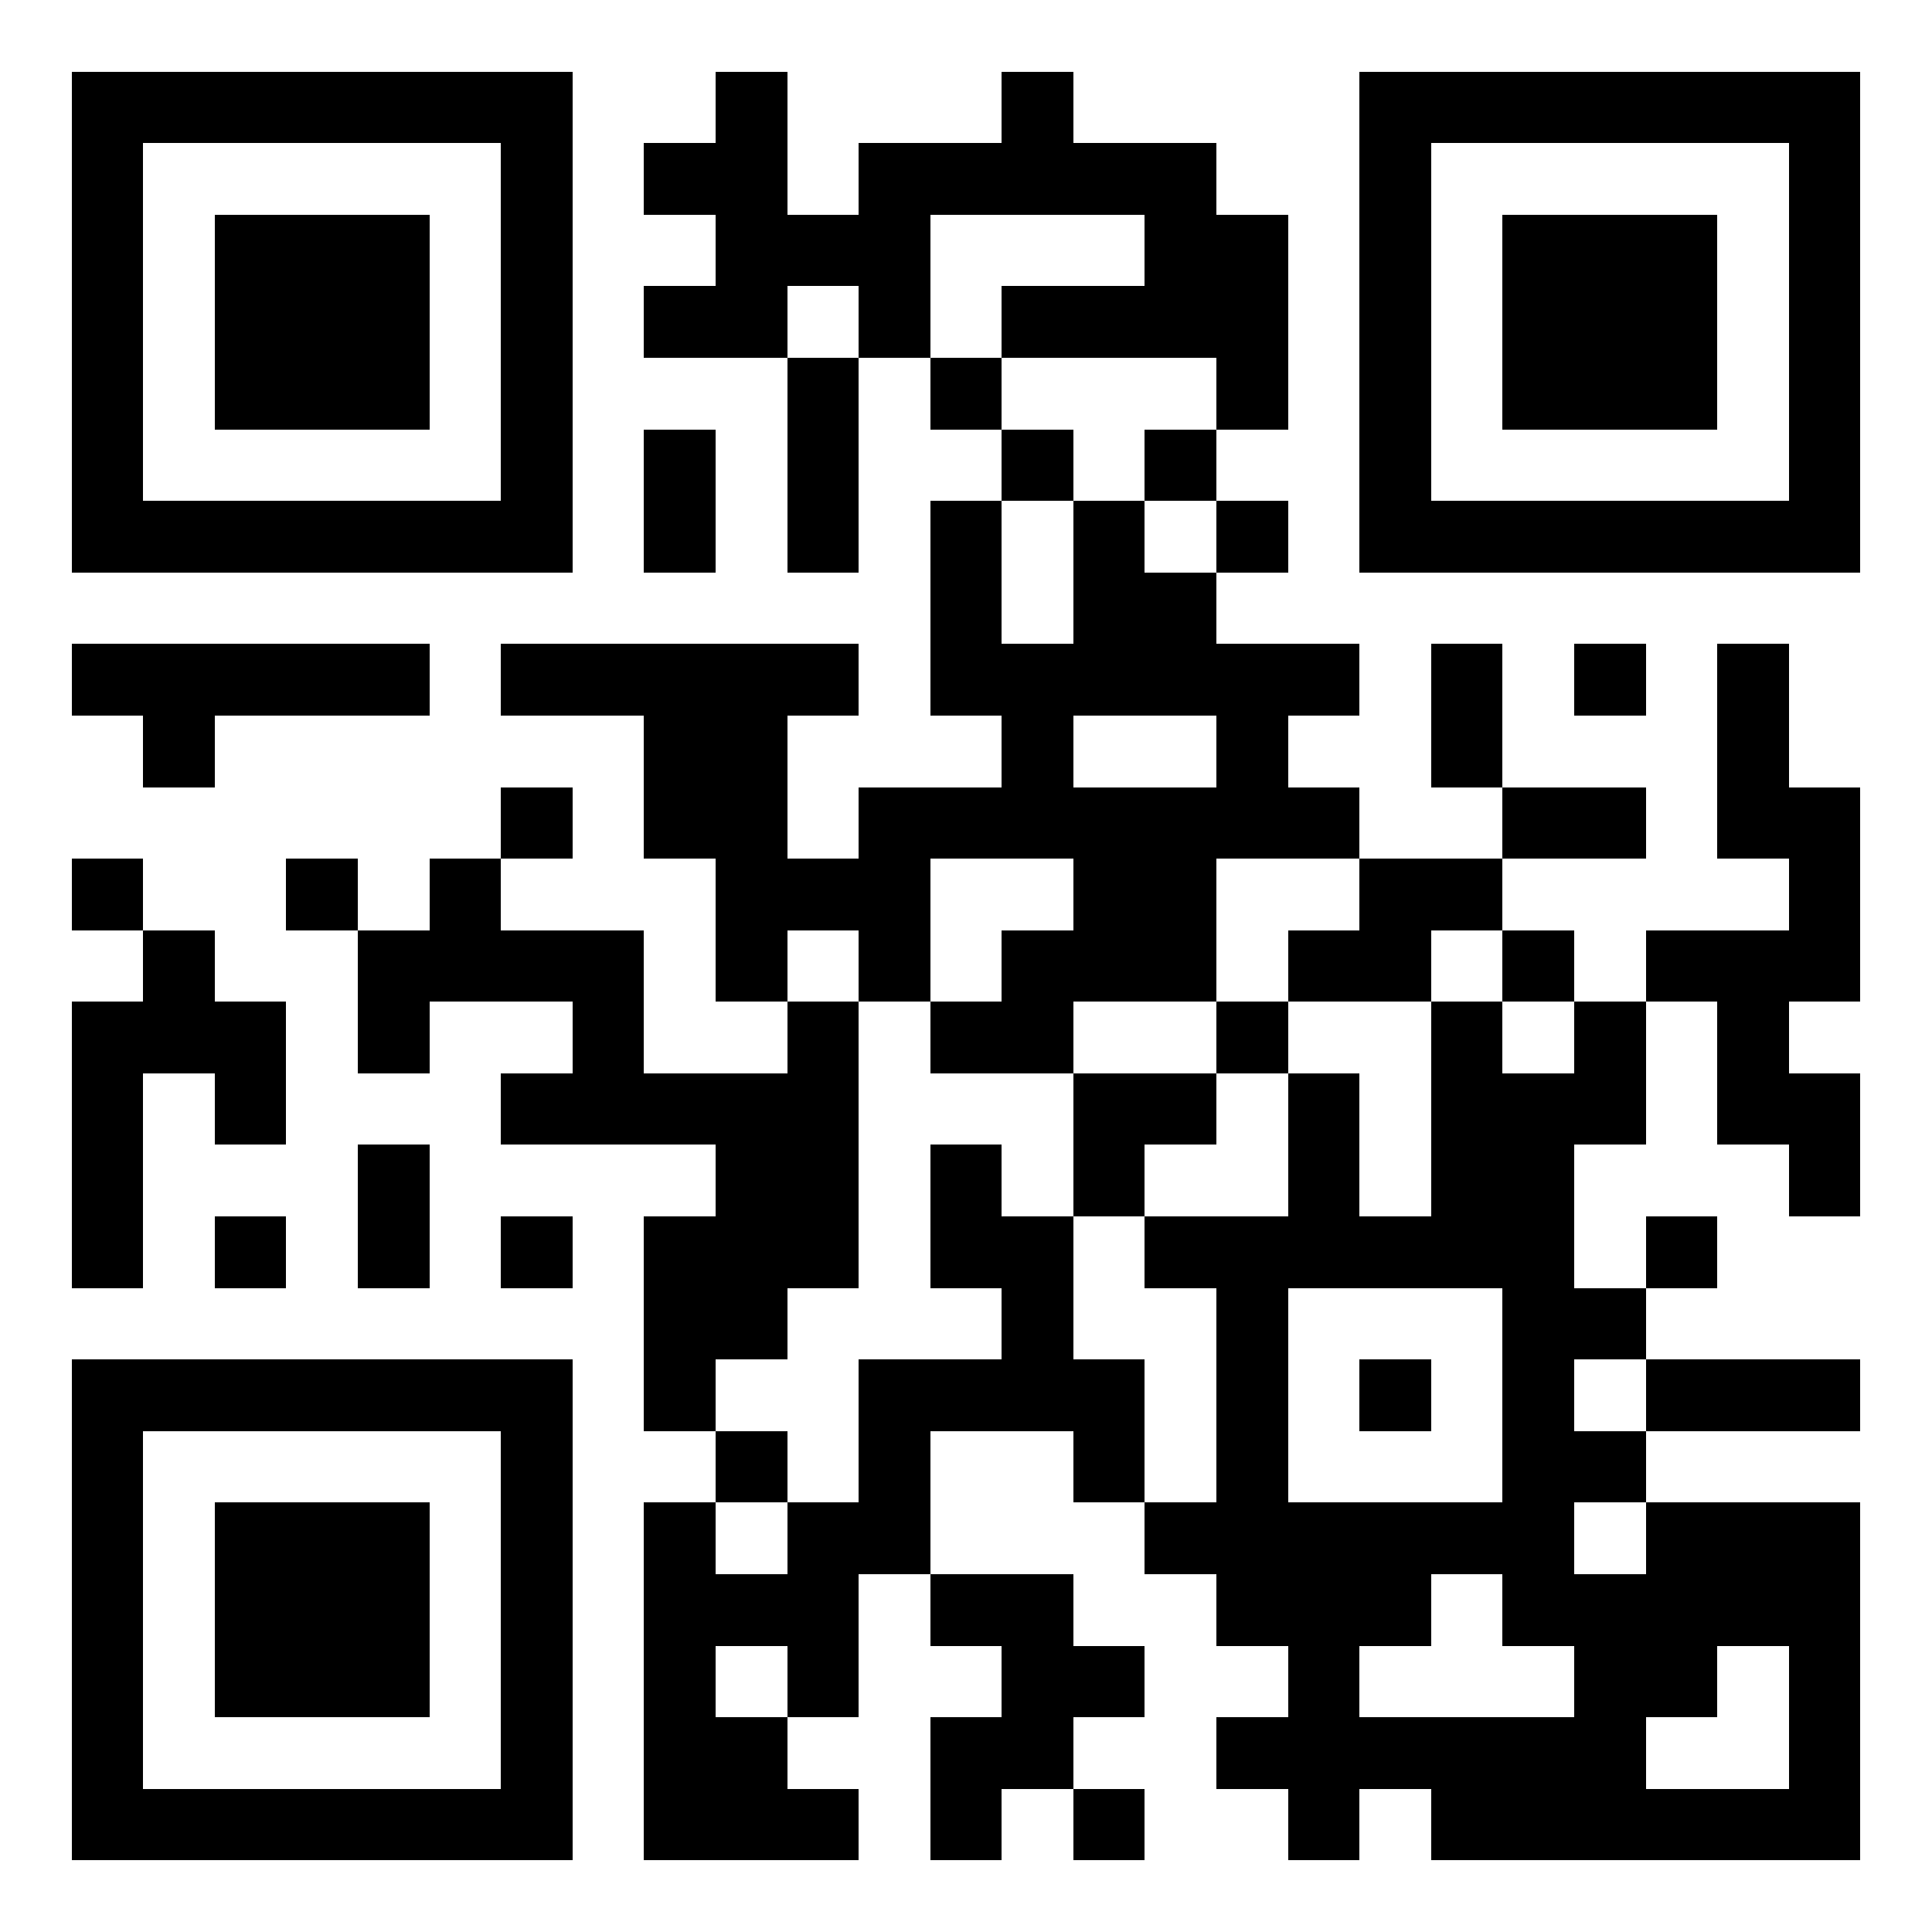 ﻿<svg width="180" height="180" viewBox="-1 -1 27 27" xmlns="http://www.w3.org/2000/svg" xmlns:xlink="http://www.w3.org/1999/xlink" shape-rendering="crispEdges" id="qr code"><rect id="qr background" fill-opacity="1" fill="rgb(255, 255, 255)" x="-1" y="-1" width="27" height="27"></rect><path fill-opacity="1" fill="rgb(0, 0, 0)" id="qr dark pixels" fill-rule="evenodd" d="M 9 0 L 10 0 L 10 2 L 11 2 L 11 1 L 13 1 L 13 0 L 14 0 L 14 1 L 16 1 L 16 2 L 17 2 L 17 5 L 16 5 L 16 4 L 13 4 L 13 3 L 15 3 L 15 2 L 12 2 L 12 4 L 11 4 L 11 3 L 10 3 L 10 4 L 8 4 L 8 3 L 9 3 L 9 2 L 8 2 L 8 1 L 9 1 z M 10 4 L 11 4 L 11 7 L 10 7 z M 12 4 L 13 4 L 13 5 L 12 5 z M 8 5 L 9 5 L 9 7 L 8 7 z M 13 5 L 14 5 L 14 6 L 13 6 z M 15 5 L 16 5 L 16 6 L 15 6 z M 12 6 L 13 6 L 13 8 L 14 8 L 14 6 L 15 6 L 15 7 L 16 7 L 16 8 L 18 8 L 18 9 L 17 9 L 17 10 L 18 10 L 18 11 L 16 11 L 16 13 L 14 13 L 14 14 L 12 14 L 12 13 L 13 13 L 13 12 L 14 12 L 14 11 L 12 11 L 12 13 L 11 13 L 11 12 L 10 12 L 10 13 L 9 13 L 9 11 L 8 11 L 8 9 L 6 9 L 6 8 L 11 8 L 11 9 L 10 9 L 10 11 L 11 11 L 11 10 L 13 10 L 13 9 L 12 9 zM 14 9 L 16 9 L 16 10 L 14 10 z M 16 6 L 17 6 L 17 7 L 16 7 z M 0 8 L 5 8 L 5 9 L 2 9 L 2 10 L 1 10 L 1 9 L 0 9 z M 19 8 L 20 8 L 20 10 L 19 10 z M 21 8 L 22 8 L 22 9 L 21 9 z M 23 8 L 24 8 L 24 10 L 25 10 L 25 13 L 24 13 L 24 14 L 25 14 L 25 16 L 24 16 L 24 15 L 23 15 L 23 13 L 22 13 L 22 12 L 24 12 L 24 11 L 23 11 z M 6 10 L 7 10 L 7 11 L 6 11 z M 20 10 L 22 10 L 22 11 L 20 11 z M 0 11 L 1 11 L 1 12 L 0 12 z M 3 11 L 4 11 L 4 12 L 3 12 z M 5 11 L 6 11 L 6 12 L 8 12 L 8 14 L 10 14 L 10 13 L 11 13 L 11 17 L 10 17 L 10 18 L 9 18 L 9 19 L 8 19 L 8 16 L 9 16 L 9 15 L 6 15 L 6 14 L 7 14 L 7 13 L 5 13 L 5 14 L 4 14 L 4 12 L 5 12 z M 18 11 L 20 11 L 20 12 L 19 12 L 19 13 L 17 13 L 17 12 L 18 12 z M 1 12 L 2 12 L 2 13 L 3 13 L 3 15 L 2 15 L 2 14 L 1 14 L 1 17 L 0 17 L 0 13 L 1 13 z M 20 12 L 21 12 L 21 13 L 20 13 z M 16 13 L 17 13 L 17 14 L 16 14 z M 19 13 L 20 13 L 20 14 L 21 14 L 21 13 L 22 13 L 22 15 L 21 15 L 21 17 L 22 17 L 22 18 L 21 18 L 21 19 L 22 19 L 22 20 L 21 20 L 21 21 L 22 21 L 22 20 L 25 20 L 25 25 L 19 25 L 19 24 L 18 24 L 18 25 L 17 25 L 17 24 L 16 24 L 16 23 L 17 23 L 17 22 L 16 22 L 16 21 L 15 21 L 15 20 L 16 20 L 16 17 L 15 17 L 15 16 L 17 16 L 17 14 L 18 14 L 18 16 L 19 16 zM 17 17 L 20 17 L 20 20 L 17 20 z M 19 21 L 20 21 L 20 22 L 21 22 L 21 23 L 18 23 L 18 22 L 19 22 z M 23 22 L 24 22 L 24 24 L 22 24 L 22 23 L 23 23 z M 14 14 L 16 14 L 16 15 L 15 15 L 15 16 L 14 16 z M 4 15 L 5 15 L 5 17 L 4 17 z M 12 15 L 13 15 L 13 16 L 14 16 L 14 18 L 15 18 L 15 20 L 14 20 L 14 19 L 12 19 L 12 21 L 11 21 L 11 23 L 10 23 L 10 22 L 9 22 L 9 23 L 10 23 L 10 24 L 11 24 L 11 25 L 8 25 L 8 20 L 9 20 L 9 21 L 10 21 L 10 20 L 11 20 L 11 18 L 13 18 L 13 17 L 12 17 z M 2 16 L 3 16 L 3 17 L 2 17 z M 6 16 L 7 16 L 7 17 L 6 17 z M 22 16 L 23 16 L 23 17 L 22 17 z M 18 18 L 19 18 L 19 19 L 18 19 z M 22 18 L 25 18 L 25 19 L 22 19 z M 9 19 L 10 19 L 10 20 L 9 20 z M 12 21 L 14 21 L 14 22 L 15 22 L 15 23 L 14 23 L 14 24 L 13 24 L 13 25 L 12 25 L 12 23 L 13 23 L 13 22 L 12 22 z M 14 24 L 15 24 L 15 25 L 14 25 z"></path><path id="qr squares" d="M0,0h7h0v0v7v0h0h-7h0v0v-7v0h0zM1,1h5h0v0v5v0h0h-5h0v0v-5v0h0zM2,2h3h0v0v3v0h0h-3h0v0v-3v0h0z M18,0h7h0v0v7v0h0h-7h0v0v-7v0h0zM19,1h5h0v0v5v0h0h-5h0v0v-5v0h0zM20,2h3h0v0v3v0h0h-3h0v0v-3v0h0z M0,18h7h0v0v7v0h0h-7h0v0v-7v0h0zM1,19h5h0v0v5v0h0h-5h0v0v-5v0h0zM2,20h3h0v0v3v0h0h-3h0v0v-3v0h0z" fill-rule="evenodd" fill-opacity="1" fill="rgb(0, 0, 0)"></path></svg>
